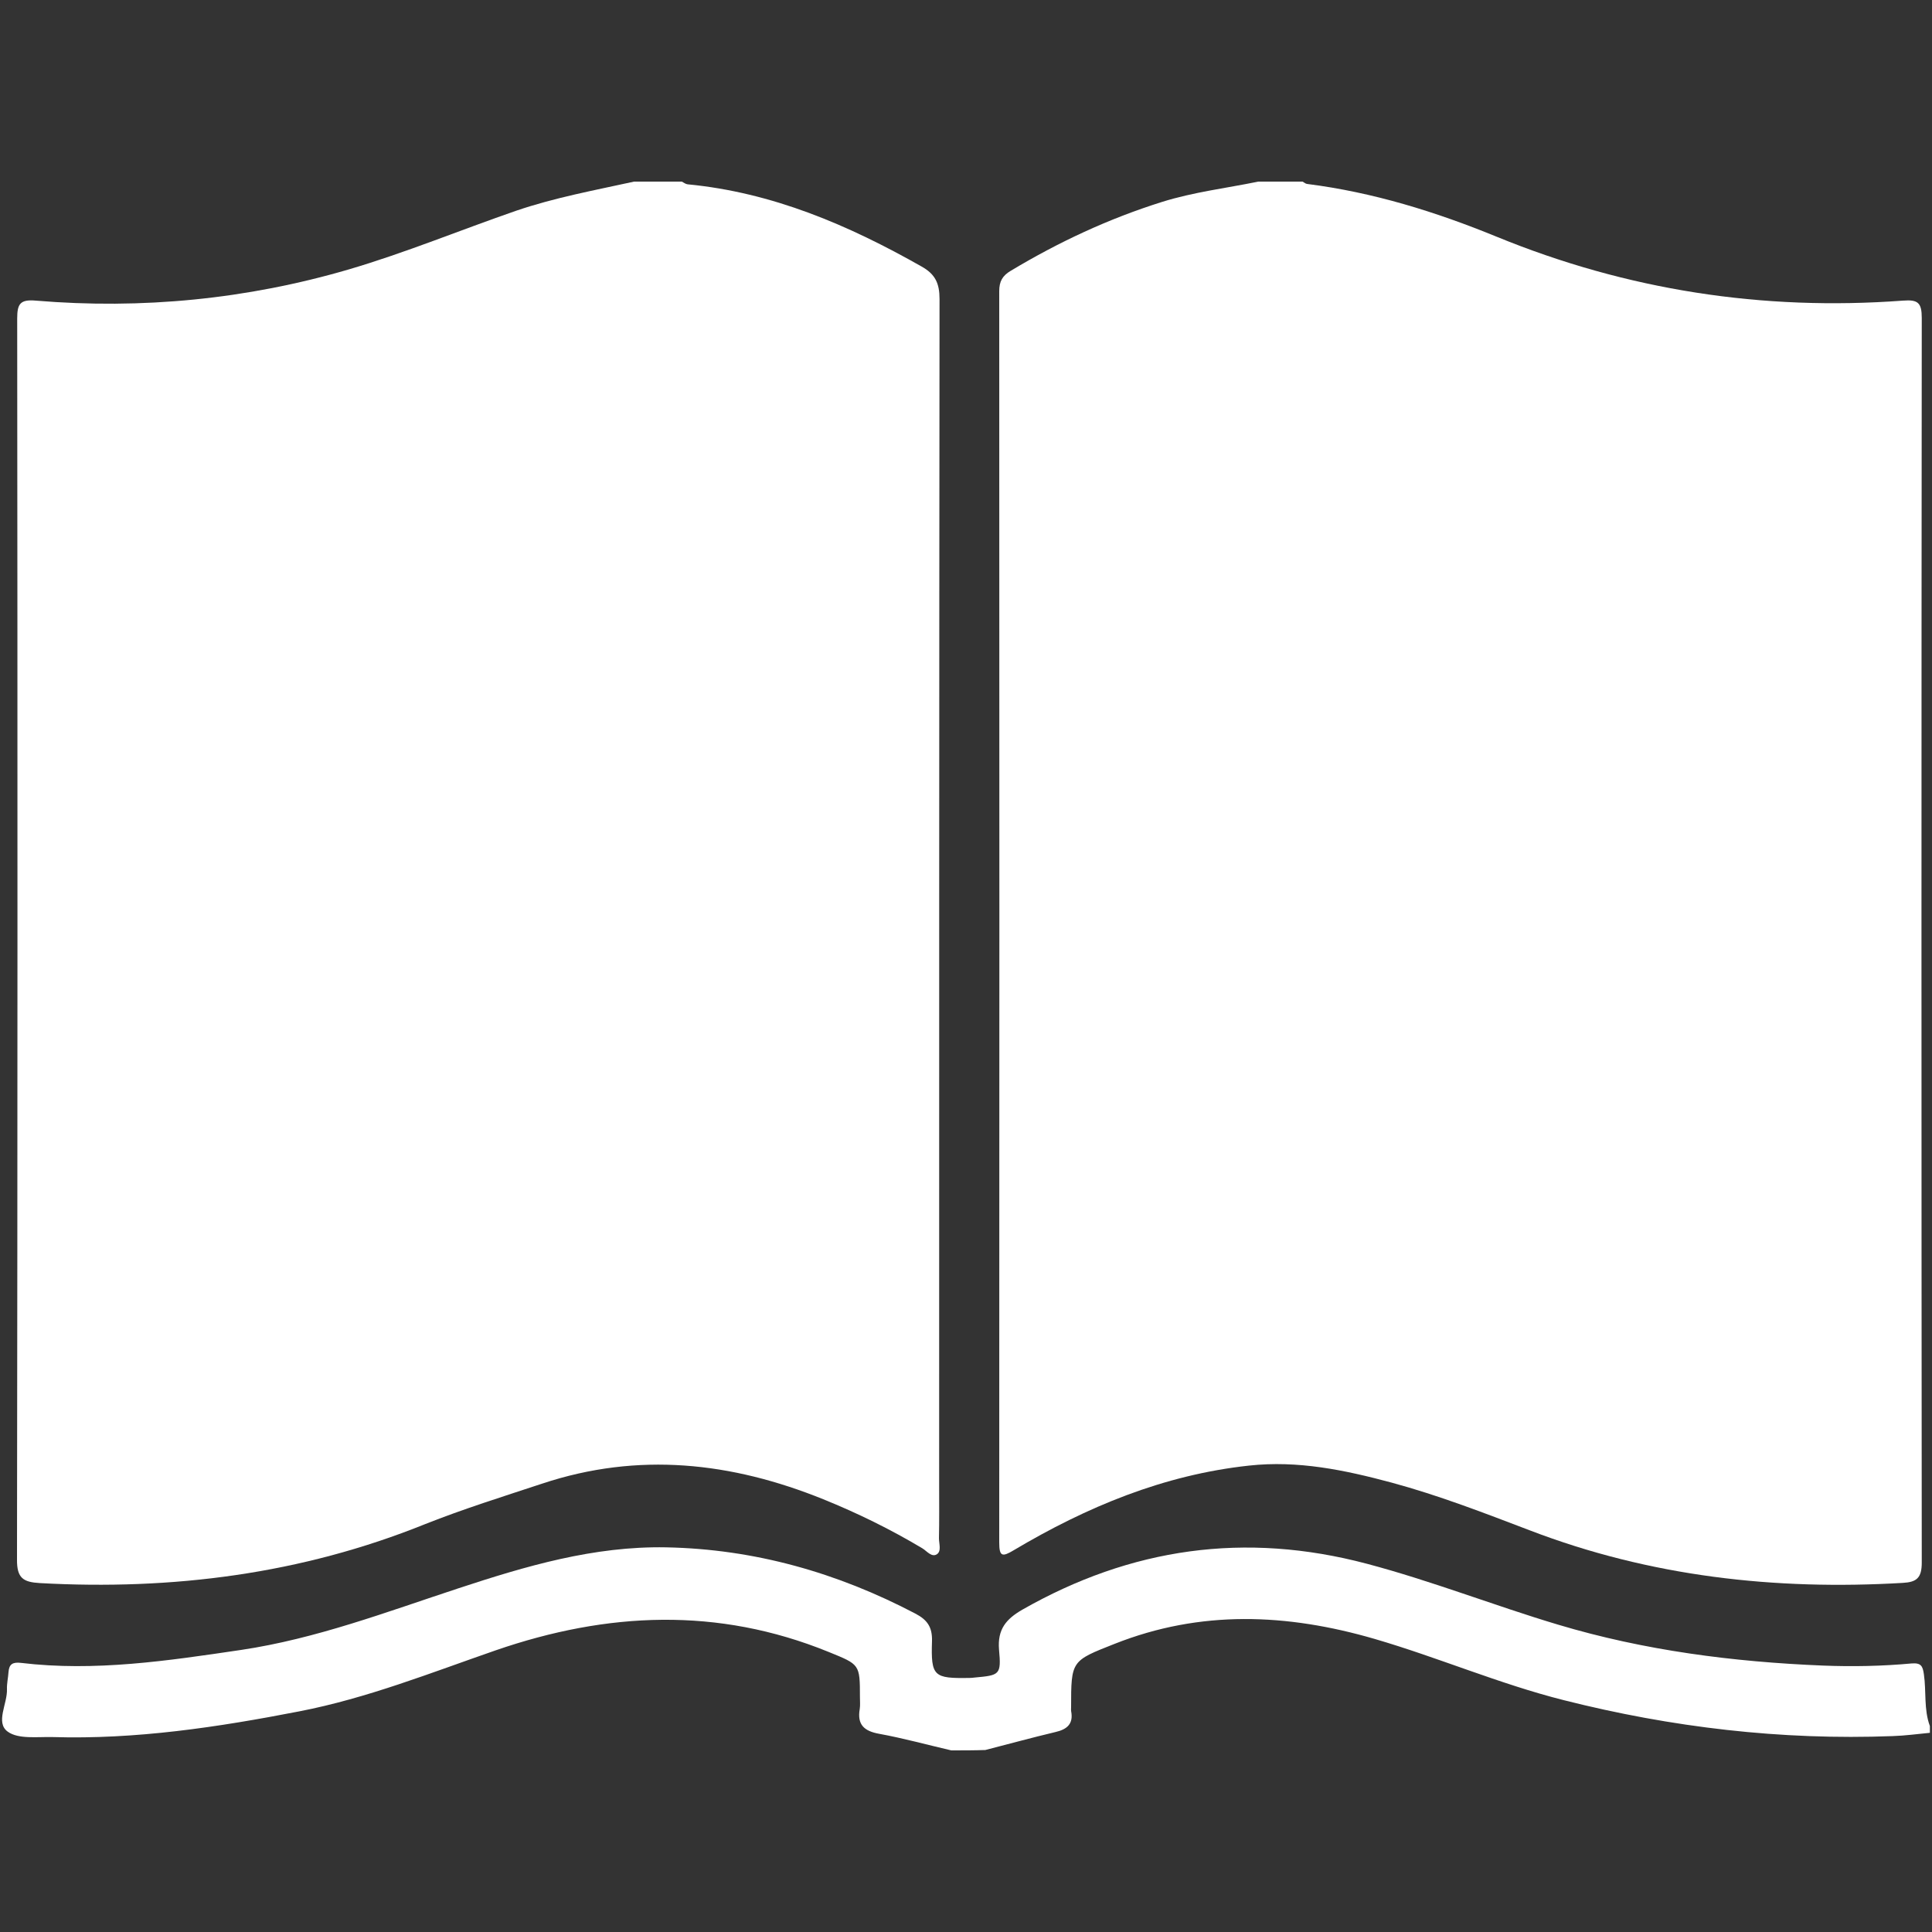 <?xml version="1.0" encoding="utf-8"?>
<!-- Generator: Adobe Illustrator 25.0.0, SVG Export Plug-In . SVG Version: 6.00 Build 0)  -->
<svg version="1.1" id="Ebene_1" xmlns="http://www.w3.org/2000/svg" xmlns:xlink="http://www.w3.org/1999/xlink" x="0px" y="0px"
	 width="1000px" height="1000px" fill="white" viewBox="0 0 1000 1000" style="enable-background:new 0 0 1000 1000;" xml:space="preserve">
<rect x="0" y="0" width="1000" height="1000" fill="#333333" stroke="none"/>
<g>
	<path d="M651.3,94c7.6,0,15.3,0,22.9,0c0.8,0.4,1.5,1.1,2.3,1.2c34.1,4.3,66.6,14.4,98.1,27.3c67.6,27.7,137.7,38.5,210.4,33.1
		c7.8-0.6,9.7,1.1,9.7,9.1c-0.2,214.7-0.2,429.4,0,644.1c0,8-2.7,10.1-9.8,10.5c-66.2,3.9-130.8-3.3-193.1-27.2
		c-23.6-9-47.1-18.1-71.5-24.7c-24.2-6.5-48.5-11.6-73.9-8.8c-44.2,4.8-84,21.4-121.7,43.8c-6,3.6-7.5,3.3-7.5-4.1
		c0.1-215.9,0.1-431.7,0-647.6c0-5.1,1.7-8,5.9-10.5c24.8-14.9,50.7-27,78.4-35.7C617.8,99.4,634.7,97.4,651.3,94z"/>
	<path d="M328.2,94c8.2,0,16.5,0,24.7,0c1,0.5,2,1.3,3,1.4c43.9,4.2,83.3,21.1,121.2,42.6c7.1,4,9.2,8.8,9.2,16.8
		c-0.2,204.7-0.2,409.4-0.2,614.1c0,9.1,0.1,18.2-0.1,27.3c0,2.8,1.4,6.7-1.1,8.3c-2.7,1.7-5.2-1.7-7.5-3.1
		c-16.4-9.8-33.5-18.2-51.3-25.4c-47.5-19.2-95.7-24.6-145.4-8.1c-20.3,6.7-40.8,13.1-60.7,21C156,814.7,89.3,823.2,20.6,819.4
		c-8.5-0.5-11.9-2.5-11.8-12.2C9.1,593.1,9.1,379,8.9,164.9c0-7.6,1.5-10,9.6-9.3c55,4.6,109.3-0.7,162.2-16.2
		c29.2-8.6,57.5-20.3,86.4-30.3C287,102.3,307.7,98.5,328.2,94z"/>
	<path d="M492.4,906c-12.5-2.9-24.8-6.3-37.4-8.6c-7.8-1.4-11.4-4.8-10-12.8c0.3-2,0.1-4.1,0.1-6.2c0-17.1-0.1-16.8-16.3-23.4
		c-57.3-23.3-114.5-20.7-172.2-0.8c-33.5,11.6-66.6,24.8-101.7,31.6c-42.2,8.2-84.6,14.6-127.7,13.3c-7.9-0.2-17.7,1.2-23.2-2.8
		c-6.5-4.7-0.1-14.5-0.4-22c-0.1-2.9,0.6-5.8,0.8-8.8c0.3-4.1,2.1-5.3,6.4-4.8c38.4,4.6,76.1-1.1,114-6.7
		c38.9-5.8,75.4-19.7,112.5-31.9c34.9-11.5,70.1-21.9,107.5-21.2c45.8,0.9,88.6,13.1,129,34.3c6.1,3.2,8.8,6.9,8.6,14.2
		c-0.6,18.4,0.9,19.4,19.4,19.1c0.9,0,1.8-0.1,2.6-0.2c13-1.2,13.9-1.3,12.7-14.4c-0.9-10.6,3.7-15.9,12-20.7
		c56.3-32.1,115.4-40.5,178.4-23.8c33.6,8.9,65.8,21.6,98.9,31.5c44.7,13.4,90.7,19.3,137.2,21.2c15.3,0.6,30.6,0.3,45.8-1.1
		c4.9-0.4,5.8,1.3,6.4,5.6c1.3,8.9-0.1,18.2,3.1,26.8c0,1.2,0,2.4,0,3.5c-6.4,0.6-12.8,1.5-19.3,1.7c-57.7,2.2-114.4-4.5-170.2-18.6
		c-33.3-8.4-65-22.1-97.9-31.7c-45.4-13.2-90.1-15.1-134.7,2.6c-22.3,8.8-22.4,8.6-22.4,32.9c0,0.6-0.1,1.2,0,1.8
		c1.3,6.6-2,9.5-8.1,10.9c-12.2,2.9-24.2,6.2-36.3,9.3C504.2,906,498.3,906,492.4,906z"/>
</g>
</svg>
